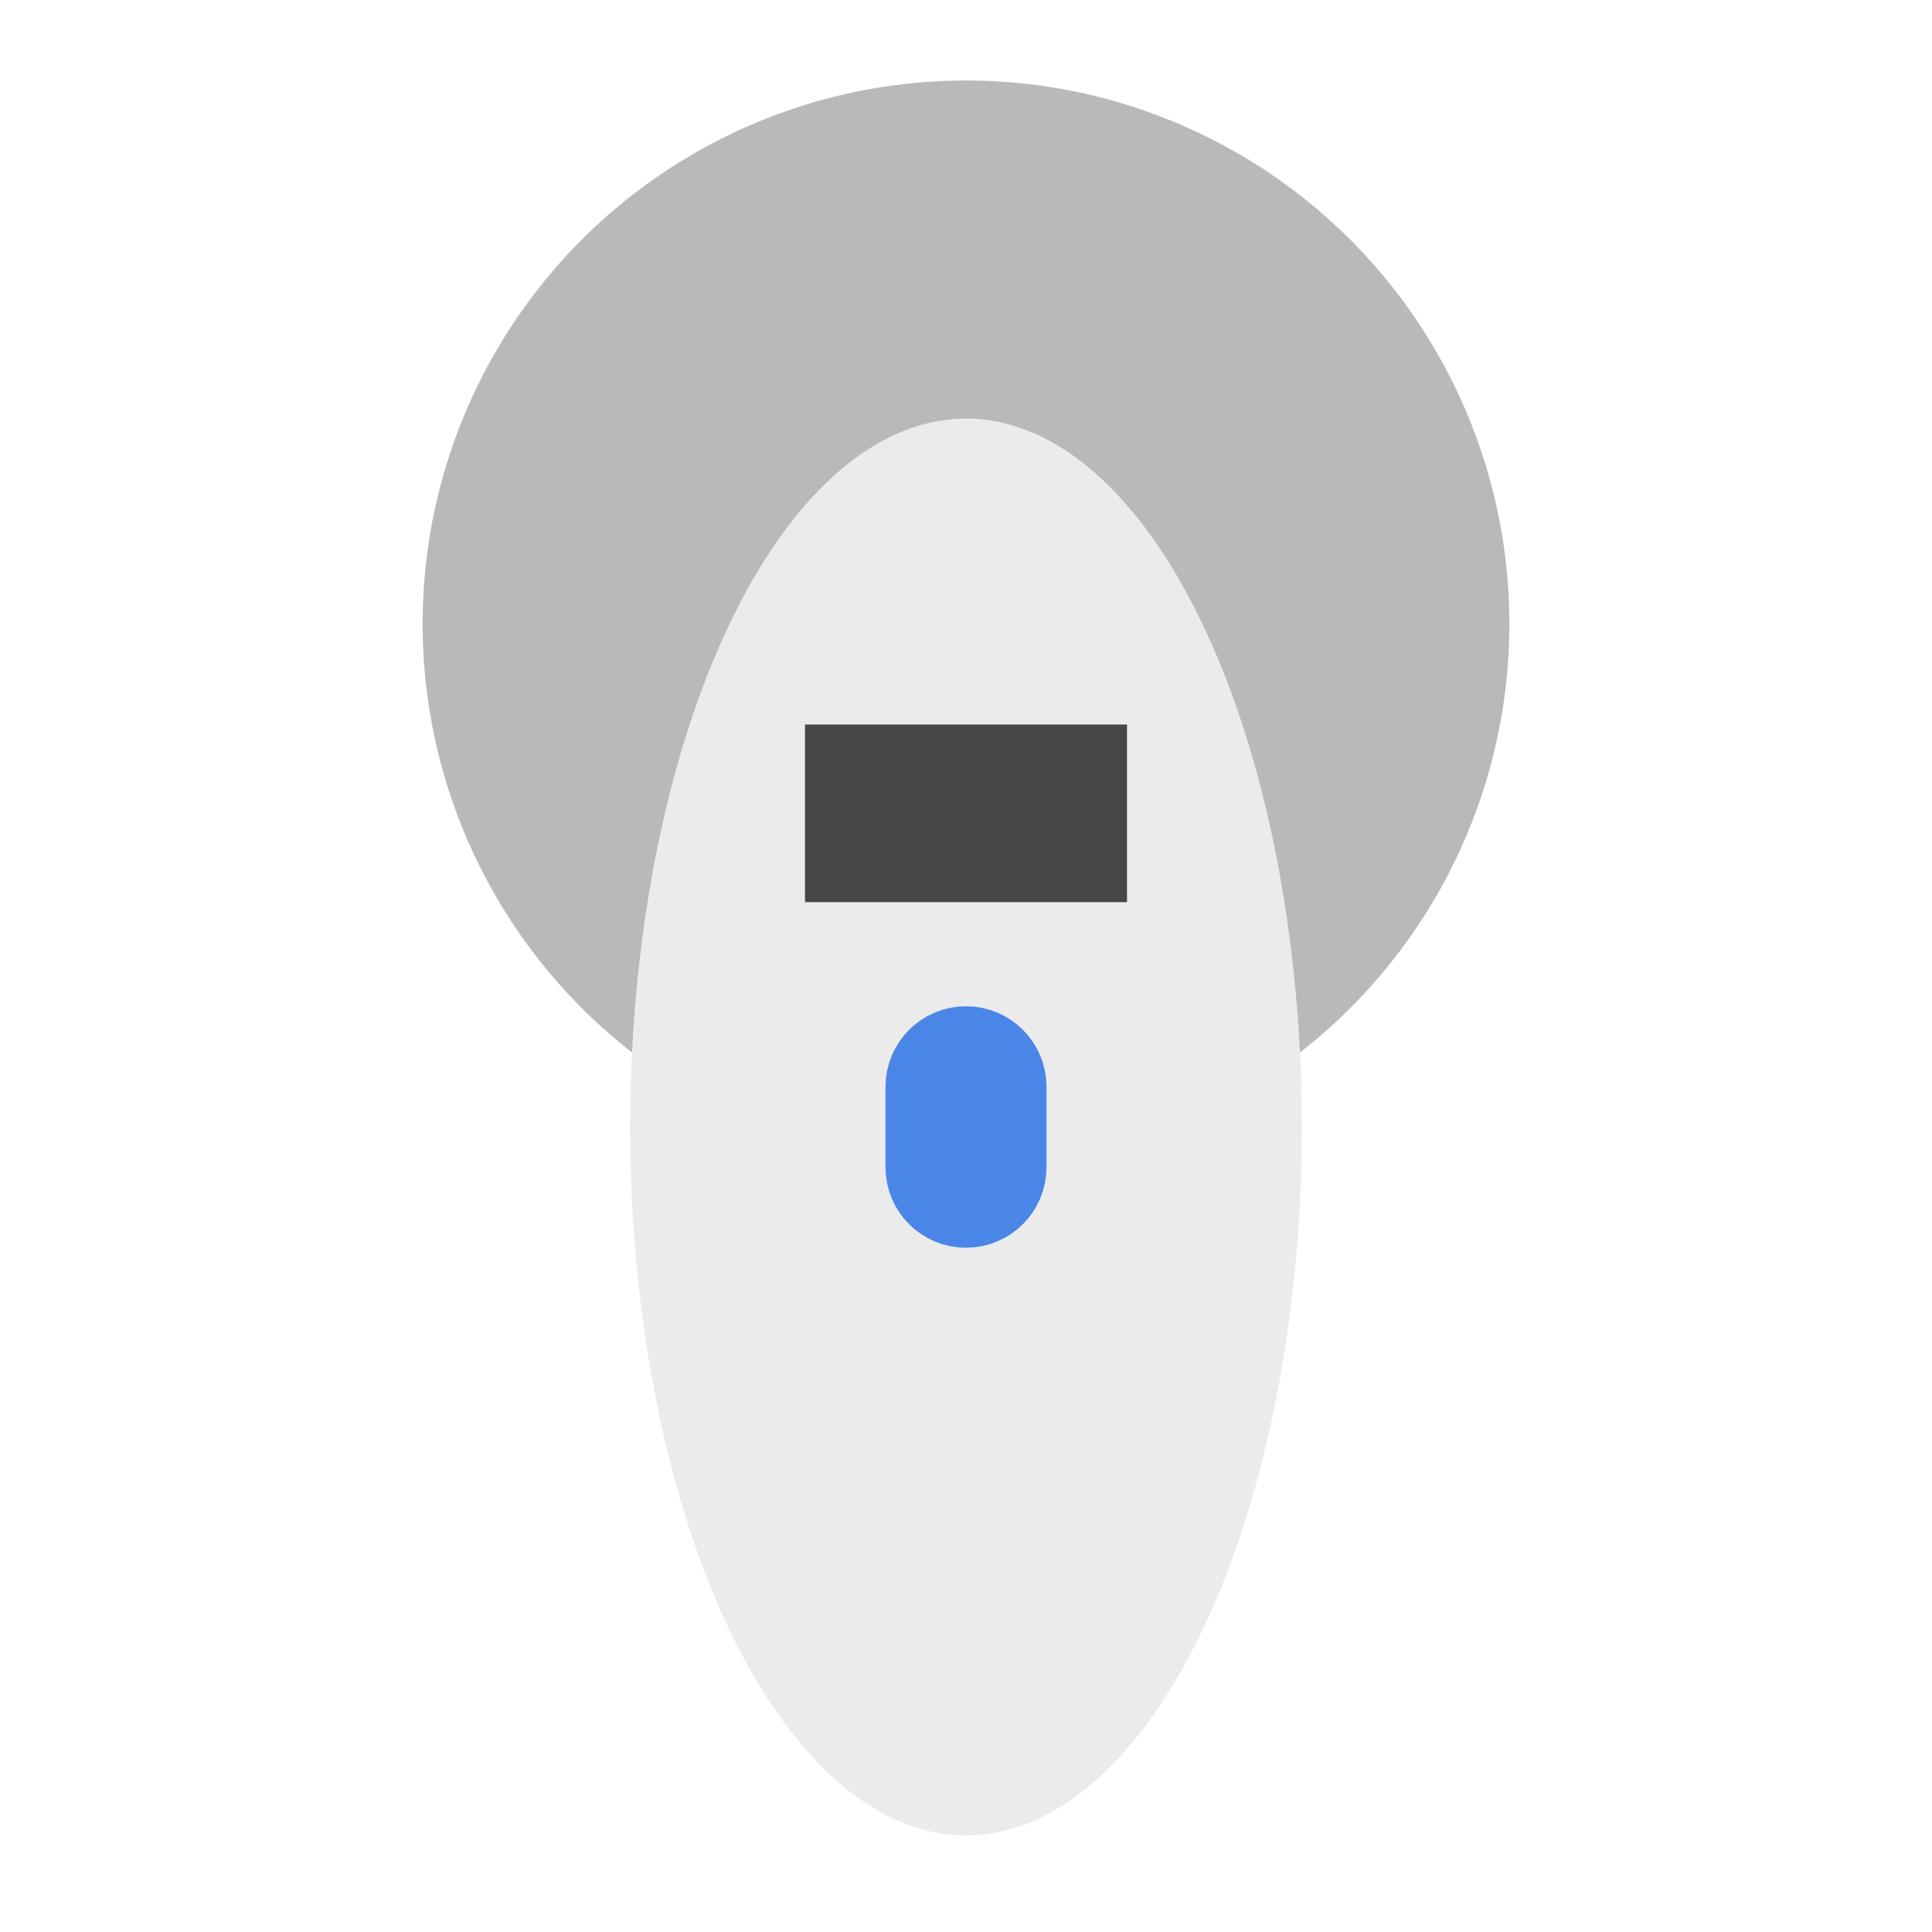 <?xml version="1.0" encoding="UTF-8"?>
<svg xmlns="http://www.w3.org/2000/svg" style="isolation:isolate" viewBox="0 0 24 24" width="24" height="24">
  <defs>
    <clipPath id="_clipPath_X6pIWakL0q8FSvY3WgFnkPpASozdh8do">
      <rect width="24" height="24" />
    </clipPath>
  </defs>
  <g clip-path="url(#_clipPath_X6pIWakL0q8FSvY3WgFnkPpASozdh8do)">
    <circle vector-effect="non-scaling-stroke" cx="12" cy="7.75" r="6.75" fill="rgb(185,185,185)" />
    <defs>
      <filter id="UduikxAJaTgi4P6FjLsCGxtgFWhrXTGC" x="-200%" y="-200%" width="400%" height="400%" filterUnits="objectBoundingBox" color-interpolation-filters="sRGB">
        <feOffset xmlns="http://www.w3.org/2000/svg" in="SourceGraphic" dx="0" dy="0" />
        <feGaussianBlur xmlns="http://www.w3.org/2000/svg" stdDeviation="1.288" result="pf_100_offsetBlur" />
        <feComposite xmlns="http://www.w3.org/2000/svg" in="SourceGraphic" in2="pf_100_offsetBlur" result="pf_100_inverse" operator="out" />
        <feFlood xmlns="http://www.w3.org/2000/svg" flood-color="#000000" flood-opacity="0.5" result="pf_100_color" />
        <feComposite xmlns="http://www.w3.org/2000/svg" in="pf_100_color" in2="pf_100_inverse" operator="in" result="pf_100_shadow" />
        <feComposite xmlns="http://www.w3.org/2000/svg" in="pf_100_shadow" in2="SourceGraphic" operator="over" />
      </filter>
    </defs>
    <g filter="url(#UduikxAJaTgi4P6FjLsCGxtgFWhrXTGC)">
      <ellipse vector-effect="non-scaling-stroke" cx="12" cy="14" rx="4.172" ry="8.8" fill="rgb(235,235,235)" />
    </g>
    <path d="M 12 13 L 12 13 C 12.276 13 12.5 13.224 12.5 13.5 L 12.5 14.5 C 12.5 14.776 12.276 15 12 15 L 12 15 C 11.724 15 11.5 14.776 11.5 14.5 L 11.5 13.5 C 11.5 13.224 11.724 13 12 13 Z" style="stroke:none;fill:#4A86E8;stroke-miterlimit:10;" />
    <path d="M 12 13 L 12 13 C 12.276 13 12.5 13.224 12.5 13.5 L 12.5 14.5 C 12.5 14.776 12.276 15 12 15 L 12 15 C 11.724 15 11.5 14.776 11.5 14.5 L 11.5 13.5 C 11.5 13.224 11.724 13 12 13 Z" style="fill:none;stroke:#4A86E8;stroke-width:1;stroke-linecap:round;stroke-miterlimit:2;" />
    <rect x="10" y="9" width="4" height="2.207" transform="matrix(1,0,0,1,0,0)" fill="rgb(70,70,70)" />
  </g>
</svg>